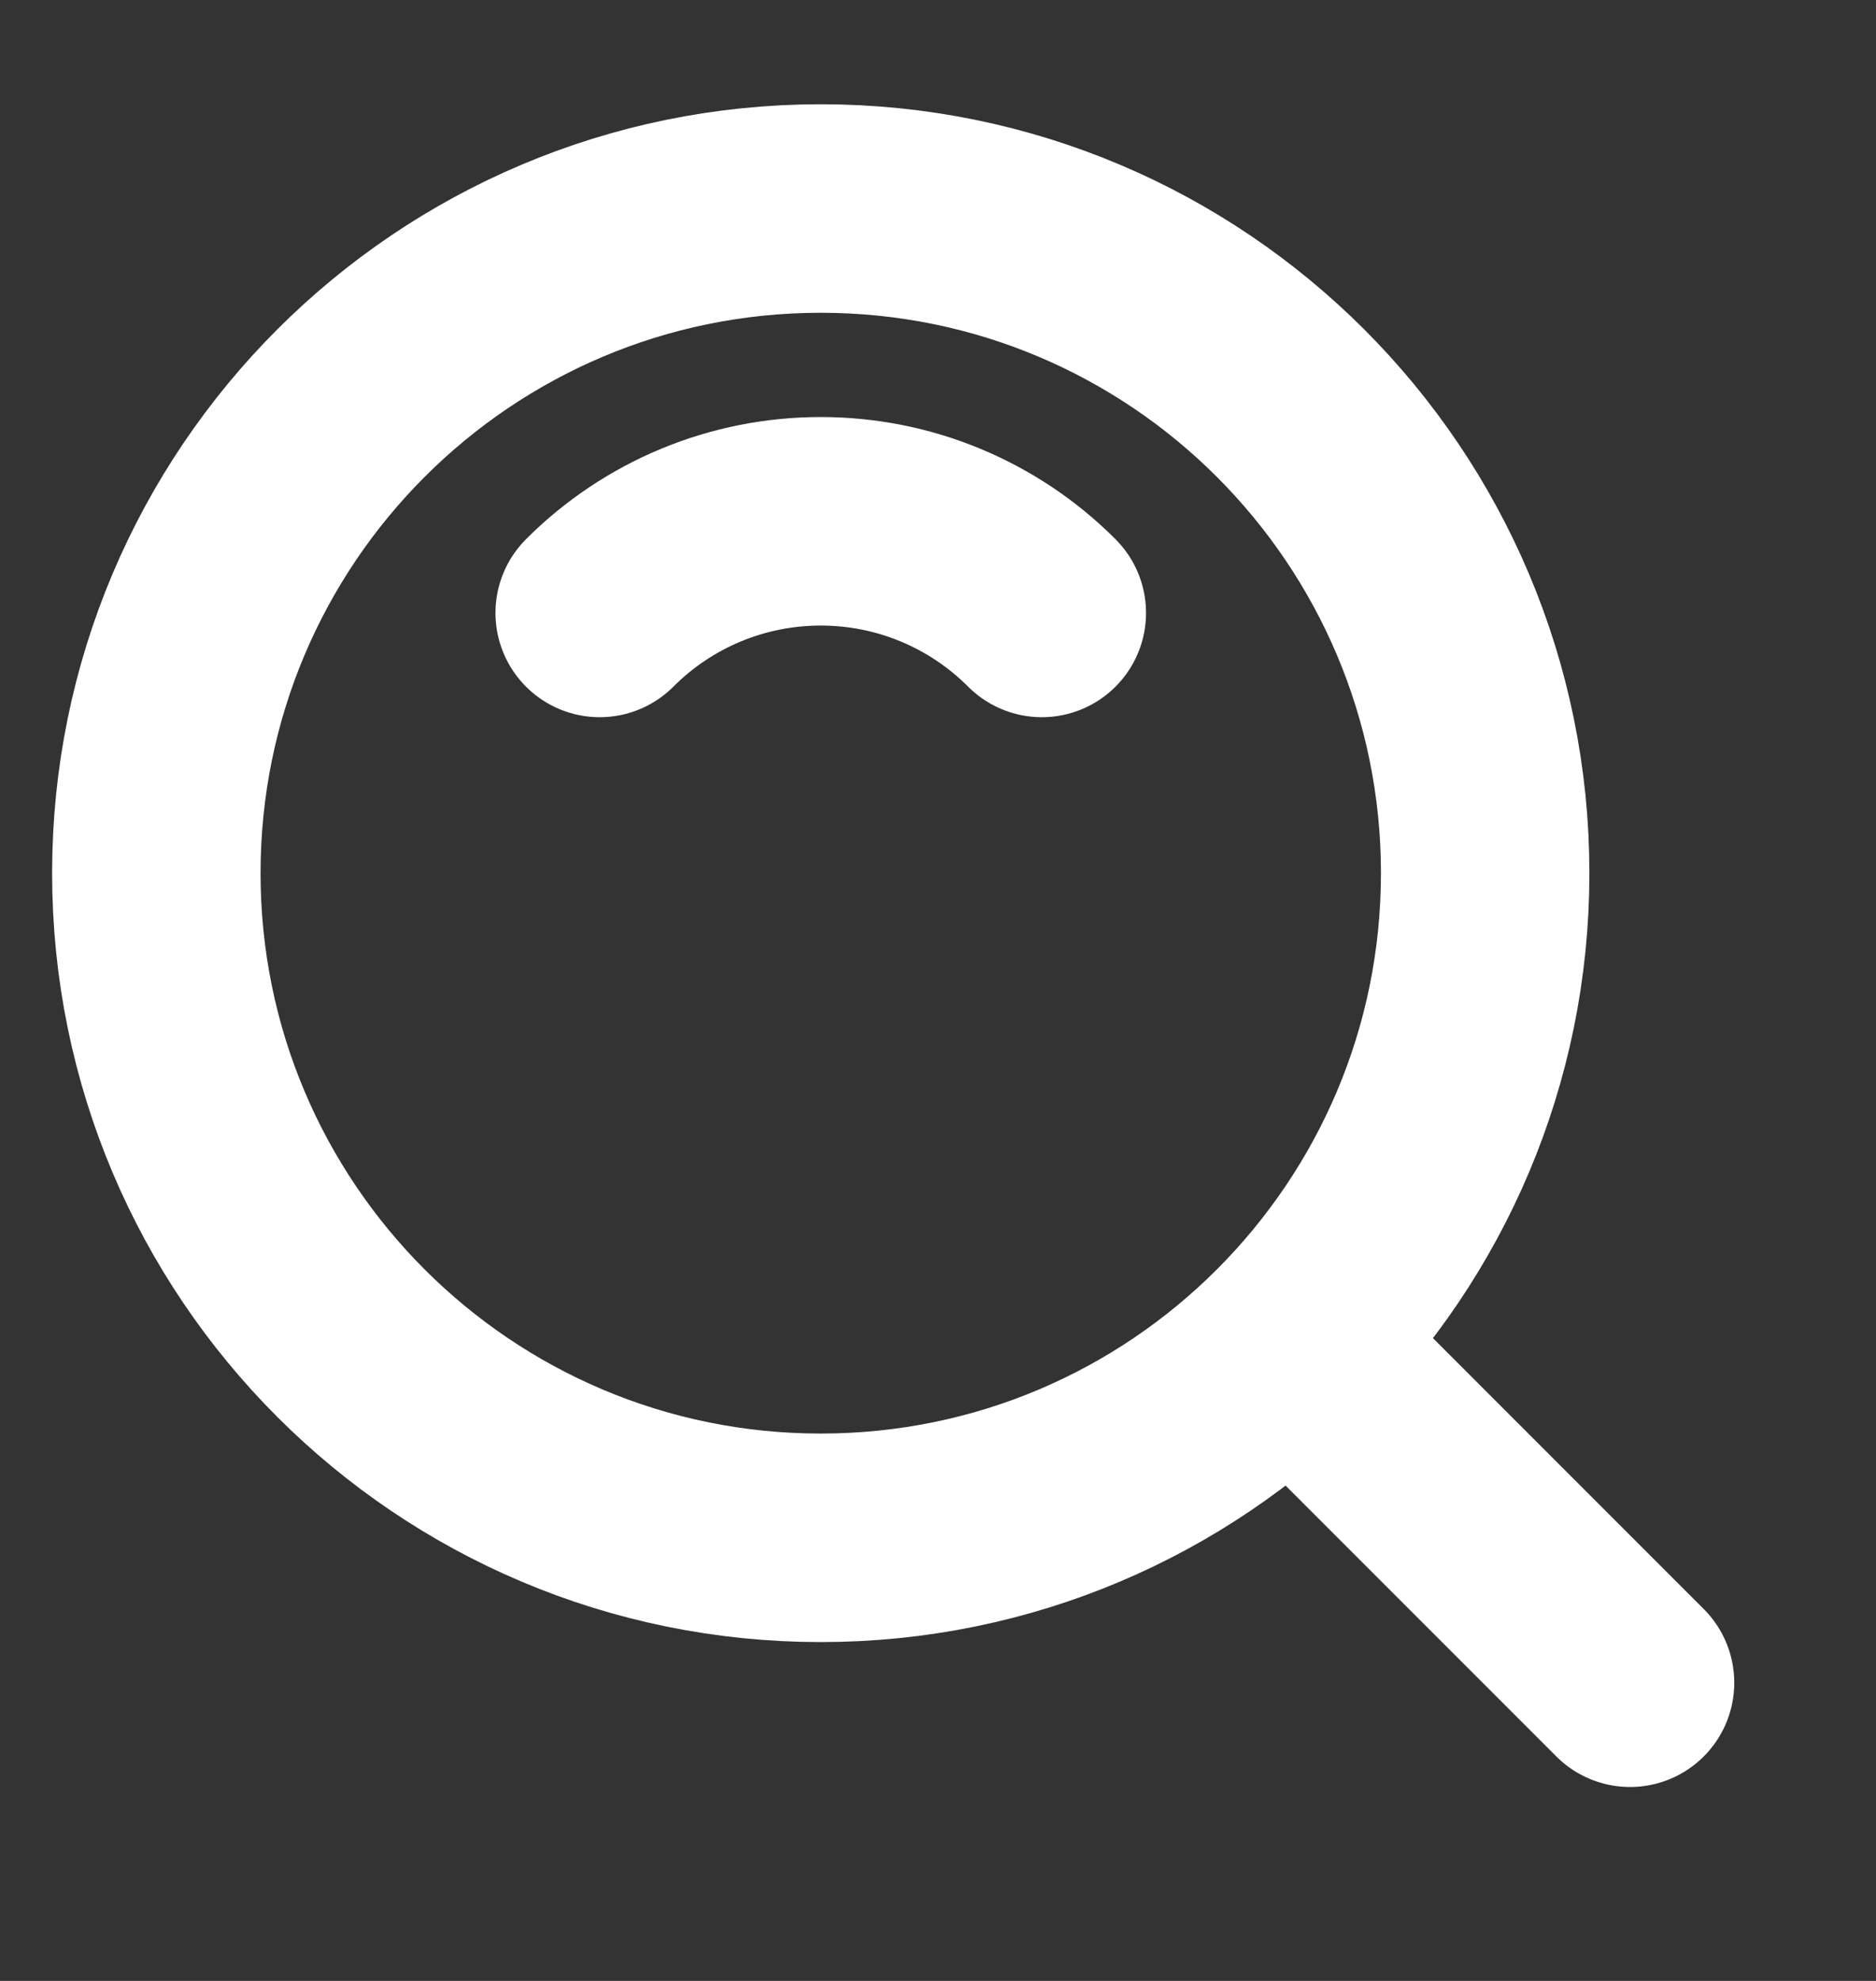<svg width="18" height="19" viewBox="0 0 18 19" fill="none" xmlns="http://www.w3.org/2000/svg">
<rect x="0" y="0" width="18" height="19" fill="#333333" stroke="none"/>
<path d="M7.875 14.75C11.396 14.75 14.25 11.896 14.25 8.375C14.25 4.854 11.396 2 7.875 2C4.354 2 1.5 4.854 1.5 8.375C1.5 11.896 4.354 14.75 7.875 14.75Z" stroke="white" stroke-width="2" stroke-linejoin="round"/>
<path d="M9.996 5.879C9.718 5.6 9.387 5.379 9.023 5.228C8.659 5.077 8.269 5 7.875 5C7.481 5 7.091 5.077 6.727 5.228C6.363 5.379 6.032 5.6 5.754 5.879M12.458 12.958L15.64 16.14" stroke="white" stroke-width="2" stroke-linecap="round" stroke-linejoin="round"/>
</svg>
